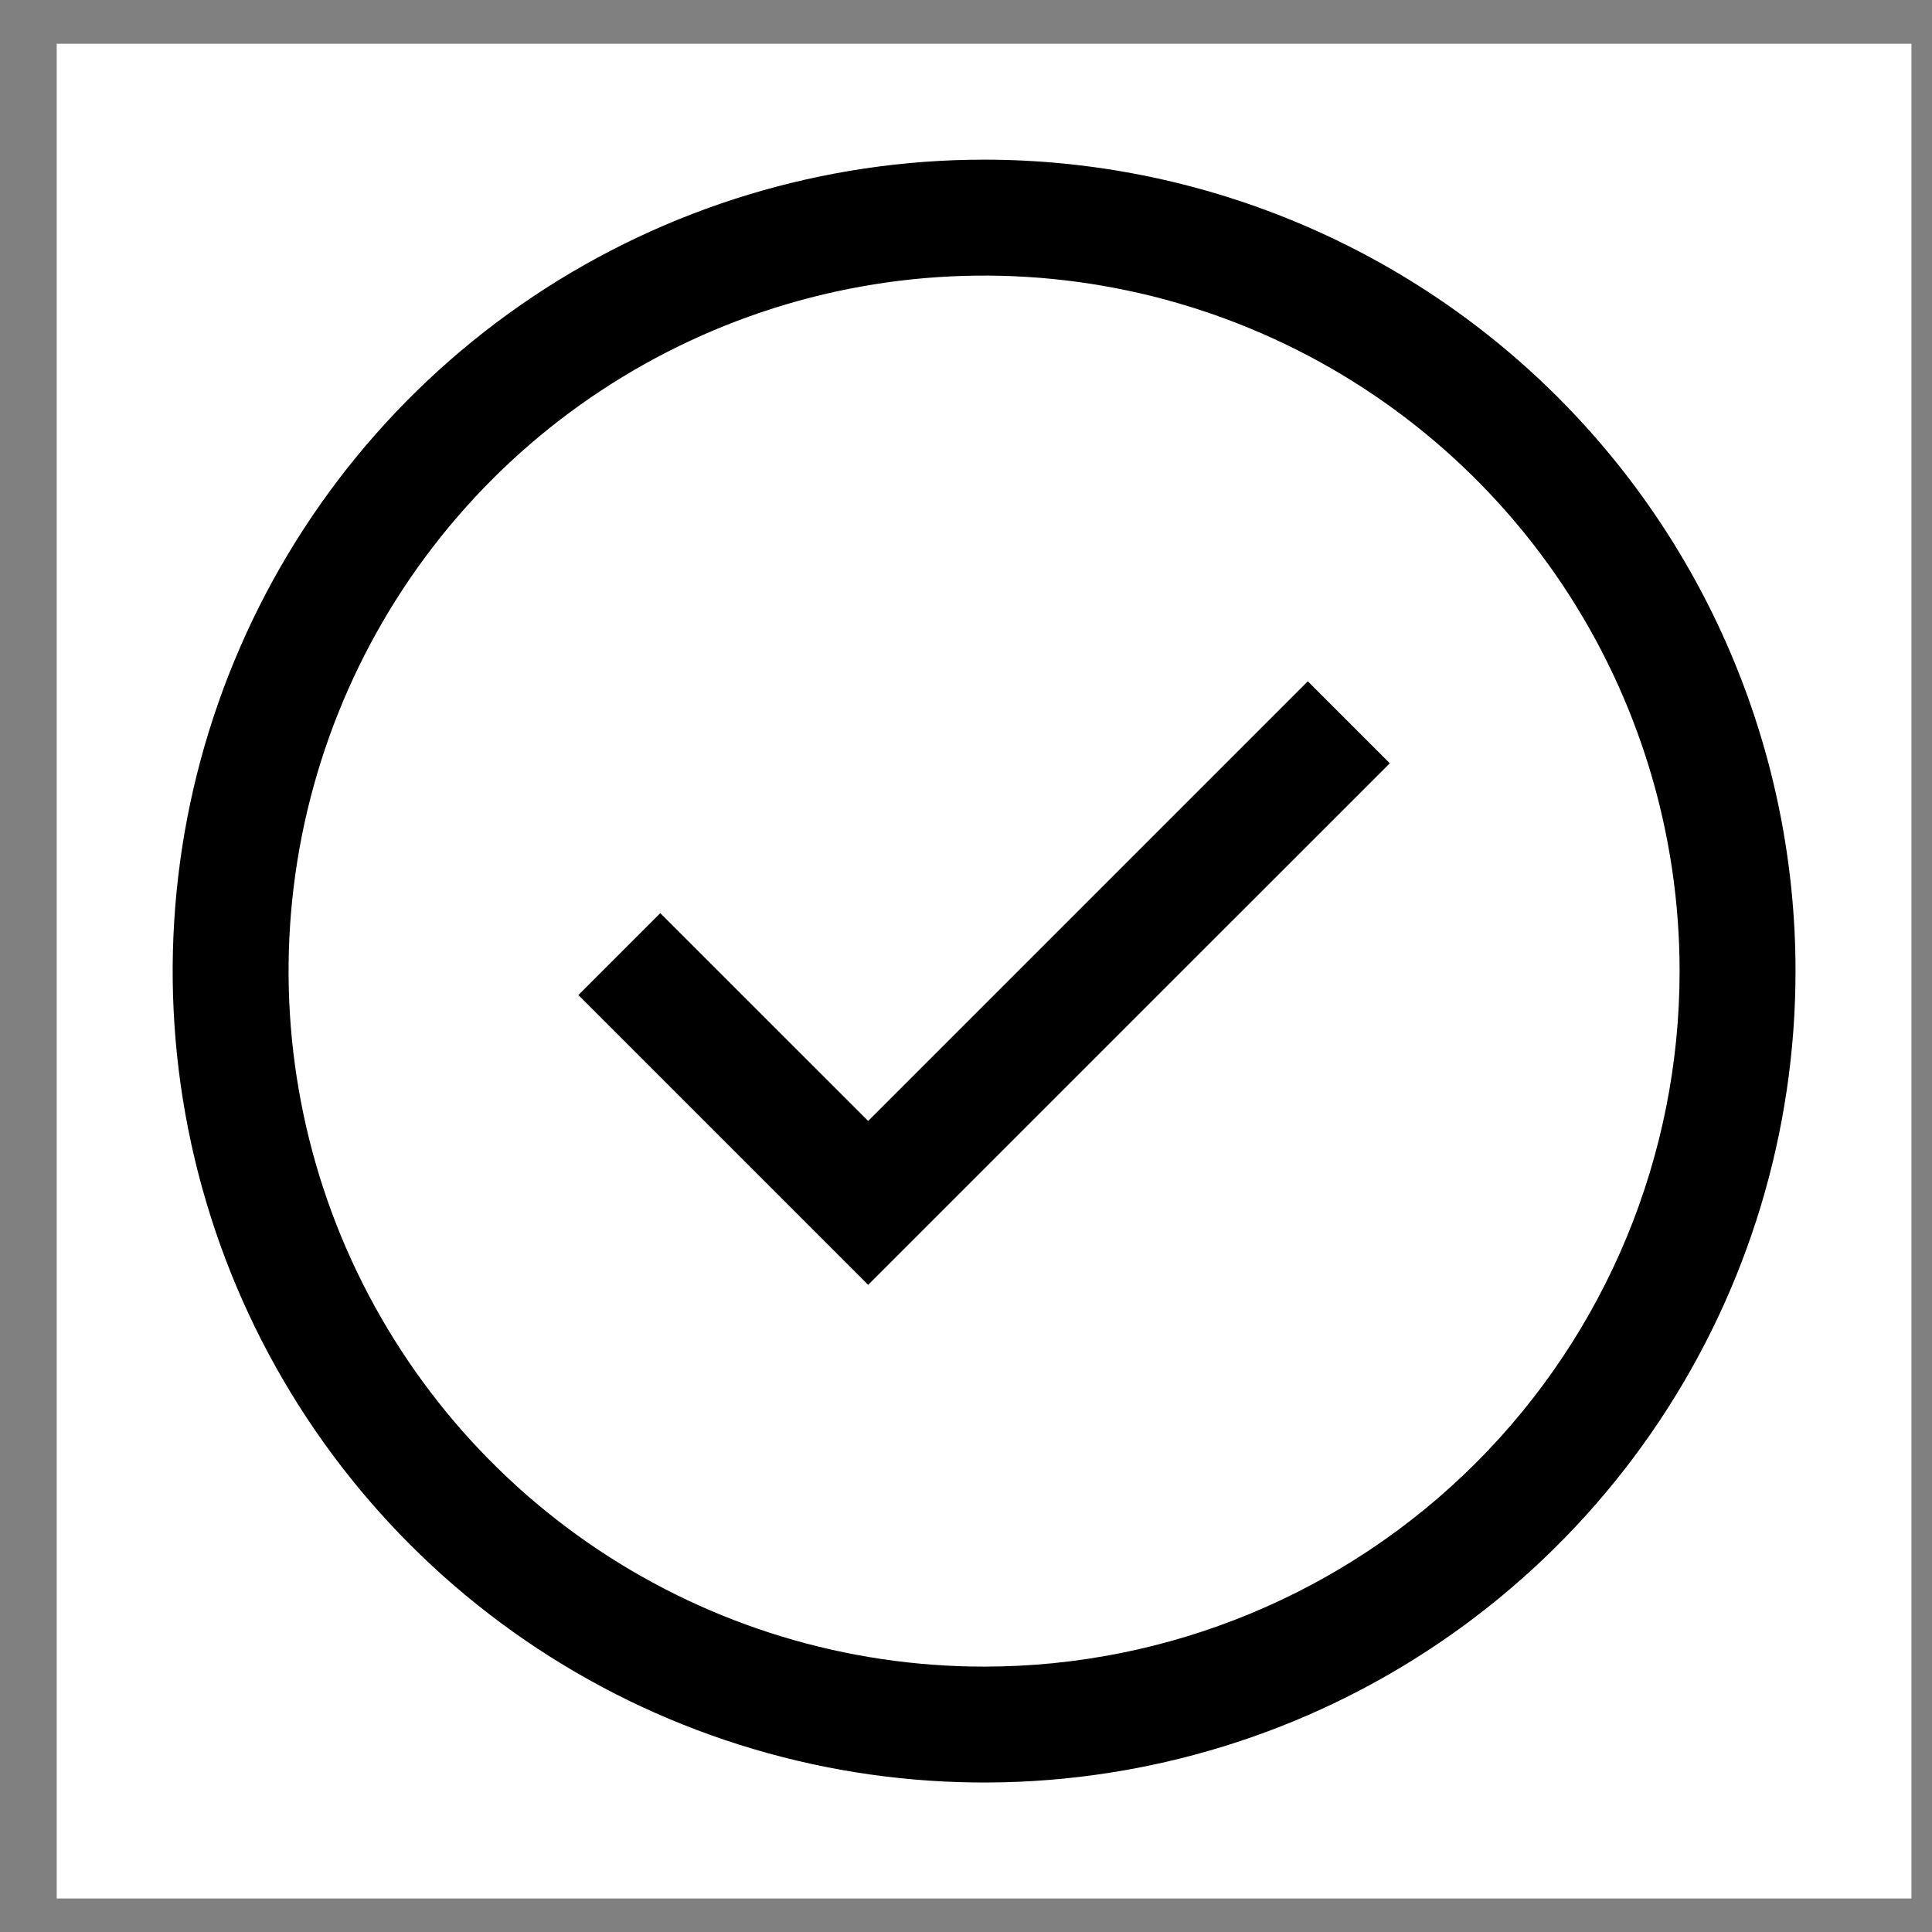 <?xml version="1.0" encoding="UTF-8"?>
<svg xmlns="http://www.w3.org/2000/svg" width="25" height="25" viewBox="0 0 25 25" fill="none">
  <rect x="0" y="0" width="25" height="25" fill="#808080" stroke="none"/>
  <rect width="24" height="24" transform="translate(0.734 0.566)" fill="white" style="mix-blend-mode:multiply"></rect>
  <path d="M11.234 16.626L7.484 12.876L8.544 11.816L11.234 14.505L16.923 8.816L17.984 9.877L11.234 16.626Z" fill="black"></path>
  <path d="M12.734 2.066C10.658 2.066 8.628 2.682 6.901 3.835C5.174 4.989 3.828 6.629 3.034 8.548C2.239 10.466 2.031 12.578 2.436 14.614C2.841 16.651 3.841 18.522 5.31 19.991C6.778 21.459 8.649 22.459 10.686 22.864C12.723 23.269 14.834 23.061 16.753 22.267C18.671 21.472 20.311 20.126 21.465 18.399C22.619 16.673 23.234 14.643 23.234 12.566C23.234 9.781 22.128 7.11 20.159 5.141C18.19 3.172 15.519 2.066 12.734 2.066ZM12.734 21.566C10.954 21.566 9.214 21.038 7.734 20.049C6.254 19.06 5.101 17.654 4.419 16.01C3.738 14.366 3.56 12.556 3.907 10.81C4.255 9.064 5.112 7.461 6.37 6.202C7.629 4.943 9.233 4.086 10.979 3.739C12.724 3.392 14.534 3.57 16.178 4.251C17.823 4.932 19.229 6.086 20.218 7.566C21.206 9.046 21.734 10.786 21.734 12.566C21.734 14.953 20.786 17.242 19.098 18.93C17.41 20.618 15.121 21.566 12.734 21.566Z" fill="black"></path>
</svg>
